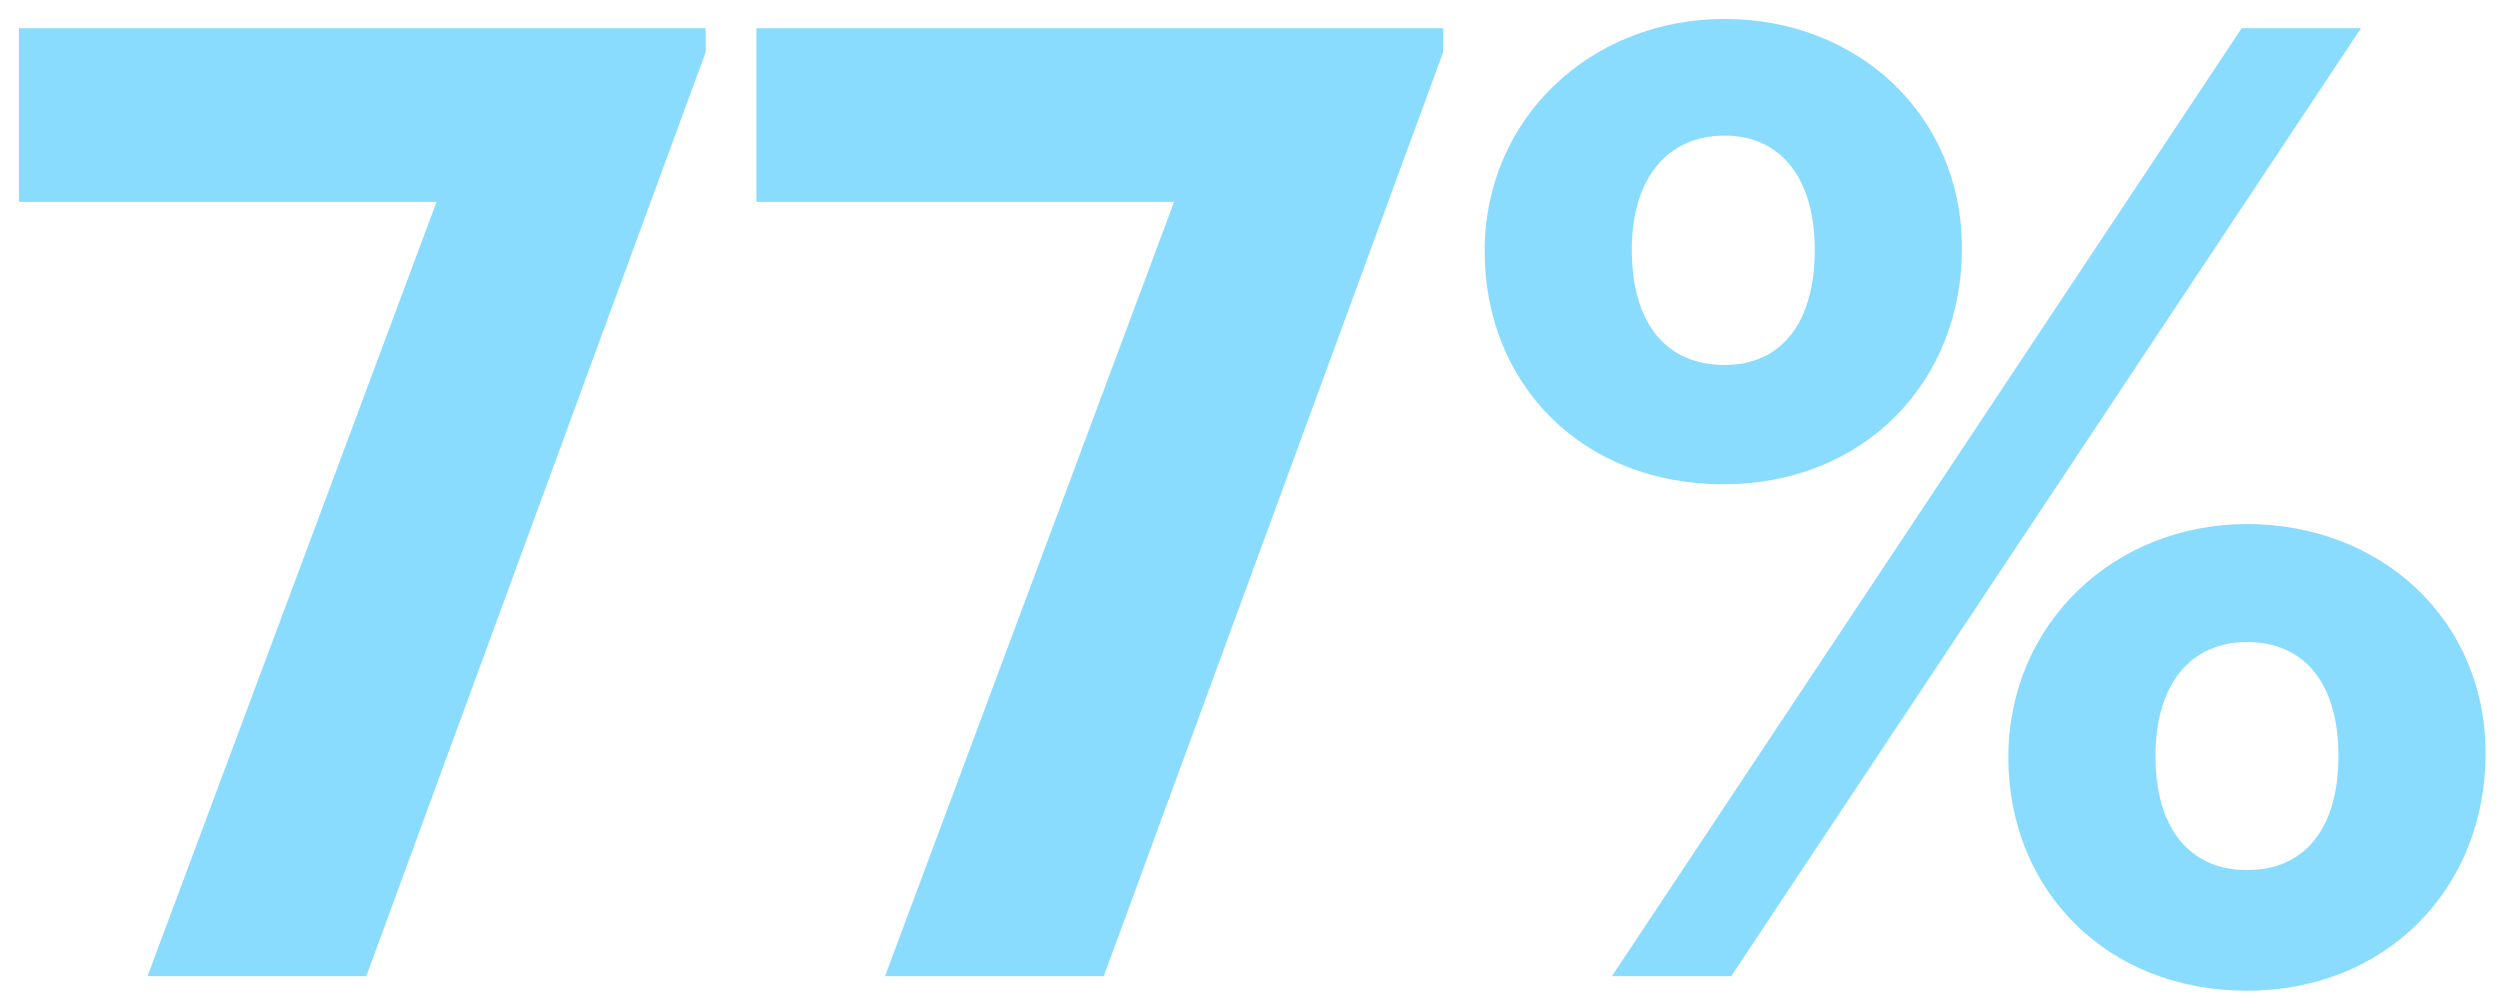 <?xml version="1.0" encoding="UTF-8"?>
<svg width="132px" height="53px" viewBox="0 0 132 53" version="1.1" xmlns="http://www.w3.org/2000/svg" xmlns:xlink="http://www.w3.org/1999/xlink">
    <title>icon_stat_077Percent_lightCyan</title>
    <g id="icon_stat_077Percent_lightCyan" stroke="none" stroke-width="1" fill="none" fill-rule="evenodd">
        <path d="M19.34,51.54 L37.26,2.75 L37.26,1.49 L1,1.49 L1,10.66 L23.05,10.66 L7.79,51.54 L19.34,51.54 Z M58.28,51.54 L76.2,2.75 L76.2,1.49 L39.94,1.49 L39.94,10.66 L61.99,10.66 L46.73,51.54 L58.28,51.54 Z M90.99,25.57 C98.34,25.57 103.59,20.25 103.59,13.11 C103.59,6.04 98.06,1 91.06,1 C83.99,1 78.39,6.25 78.39,13.25 C78.39,20.32 83.57,25.57 90.99,25.57 Z M91.41,51.54 L124.66,1.49 L118.36,1.49 L85.11,51.54 L91.41,51.54 Z M91.06,19.27 C88.05,19.27 86.16,17.17 86.16,13.18 C86.16,9.4 88.05,7.16 91.06,7.16 C94.07,7.16 95.82,9.47 95.82,13.18 C95.82,17.03 94.07,19.27 91.06,19.27 Z M118.64,52.31 C125.99,52.31 131.24,46.92 131.24,39.78 C131.24,32.71 125.71,27.67 118.64,27.67 C111.64,27.67 106.04,32.92 106.04,39.99 C106.04,46.99 111.22,52.31 118.64,52.31 Z M118.64,45.94 C115.7,45.94 113.81,43.84 113.81,39.92 C113.81,36.07 115.7,33.9 118.64,33.9 C121.72,33.9 123.47,36.14 123.47,39.92 C123.47,43.7 121.72,45.94 118.64,45.94 Z" id="77%" fill="#8ADCFF" fill-rule="nonzero"></path>
    </g>
</svg>